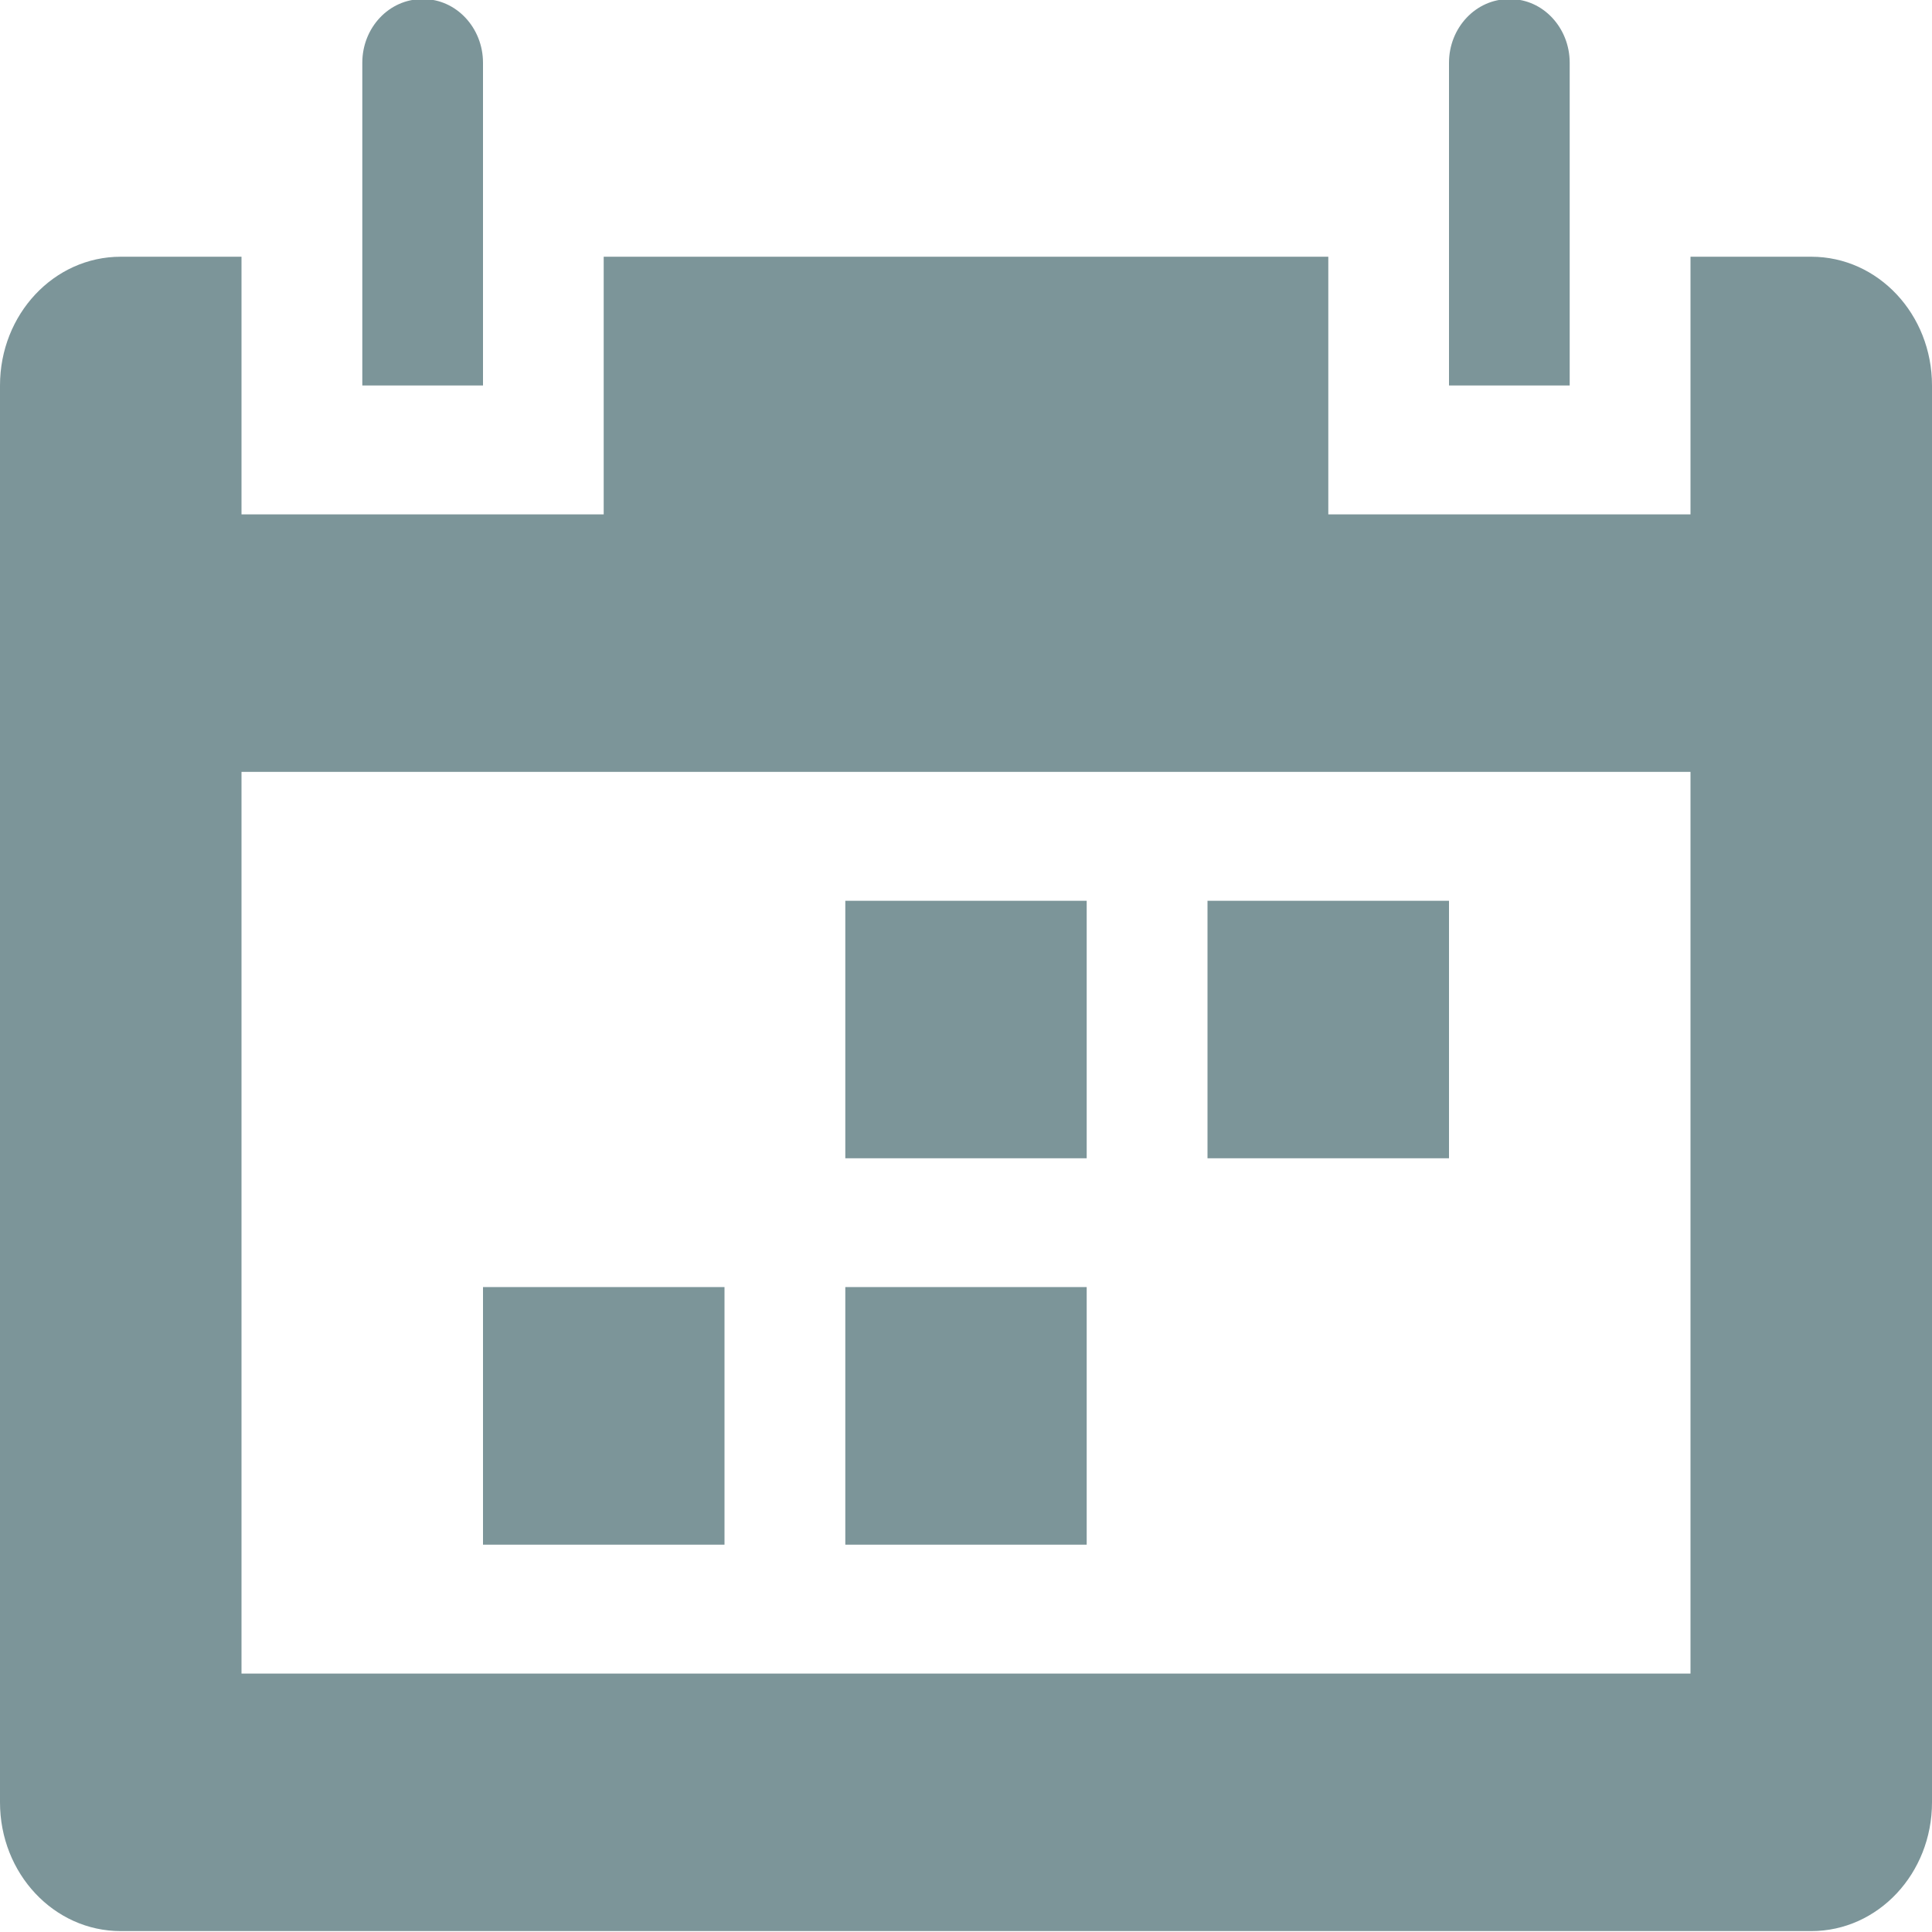 <svg width="17" height="17" viewBox="0 0 17 17" fill="none" xmlns="http://www.w3.org/2000/svg">
<path d="M15.938 16.992H1.062C0.475 16.992 0 16.486 0 15.859V3.392C0 2.765 0.475 2.259 1.062 2.259H2.125V4.526H5.312V2.259H11.688V4.526H14.875V2.259H15.938C16.525 2.259 17 2.765 17 3.392V15.859C17 16.486 16.525 16.992 15.938 16.992ZM14.875 6.792H2.125V14.726H14.875V6.792ZM9.562 13.592H7.438V11.325H9.562V13.592ZM6.375 13.592H4.25V11.325H6.375V13.592ZM12.75 10.192H10.625V7.926H12.75V10.192ZM9.562 10.192H7.438V7.926H9.562V10.192ZM4.25 3.392H3.188V0.552C3.188 0.244 3.423 -0.008 3.716 -0.008H3.725C4.014 -0.008 4.25 0.244 4.25 0.552V3.392ZM13.812 3.392H12.75V0.552C12.75 0.244 12.986 -0.008 13.278 -0.008H13.288C13.577 -0.008 13.812 0.244 13.812 0.552V3.392Z" fill="#7C9599"/>
</svg>
